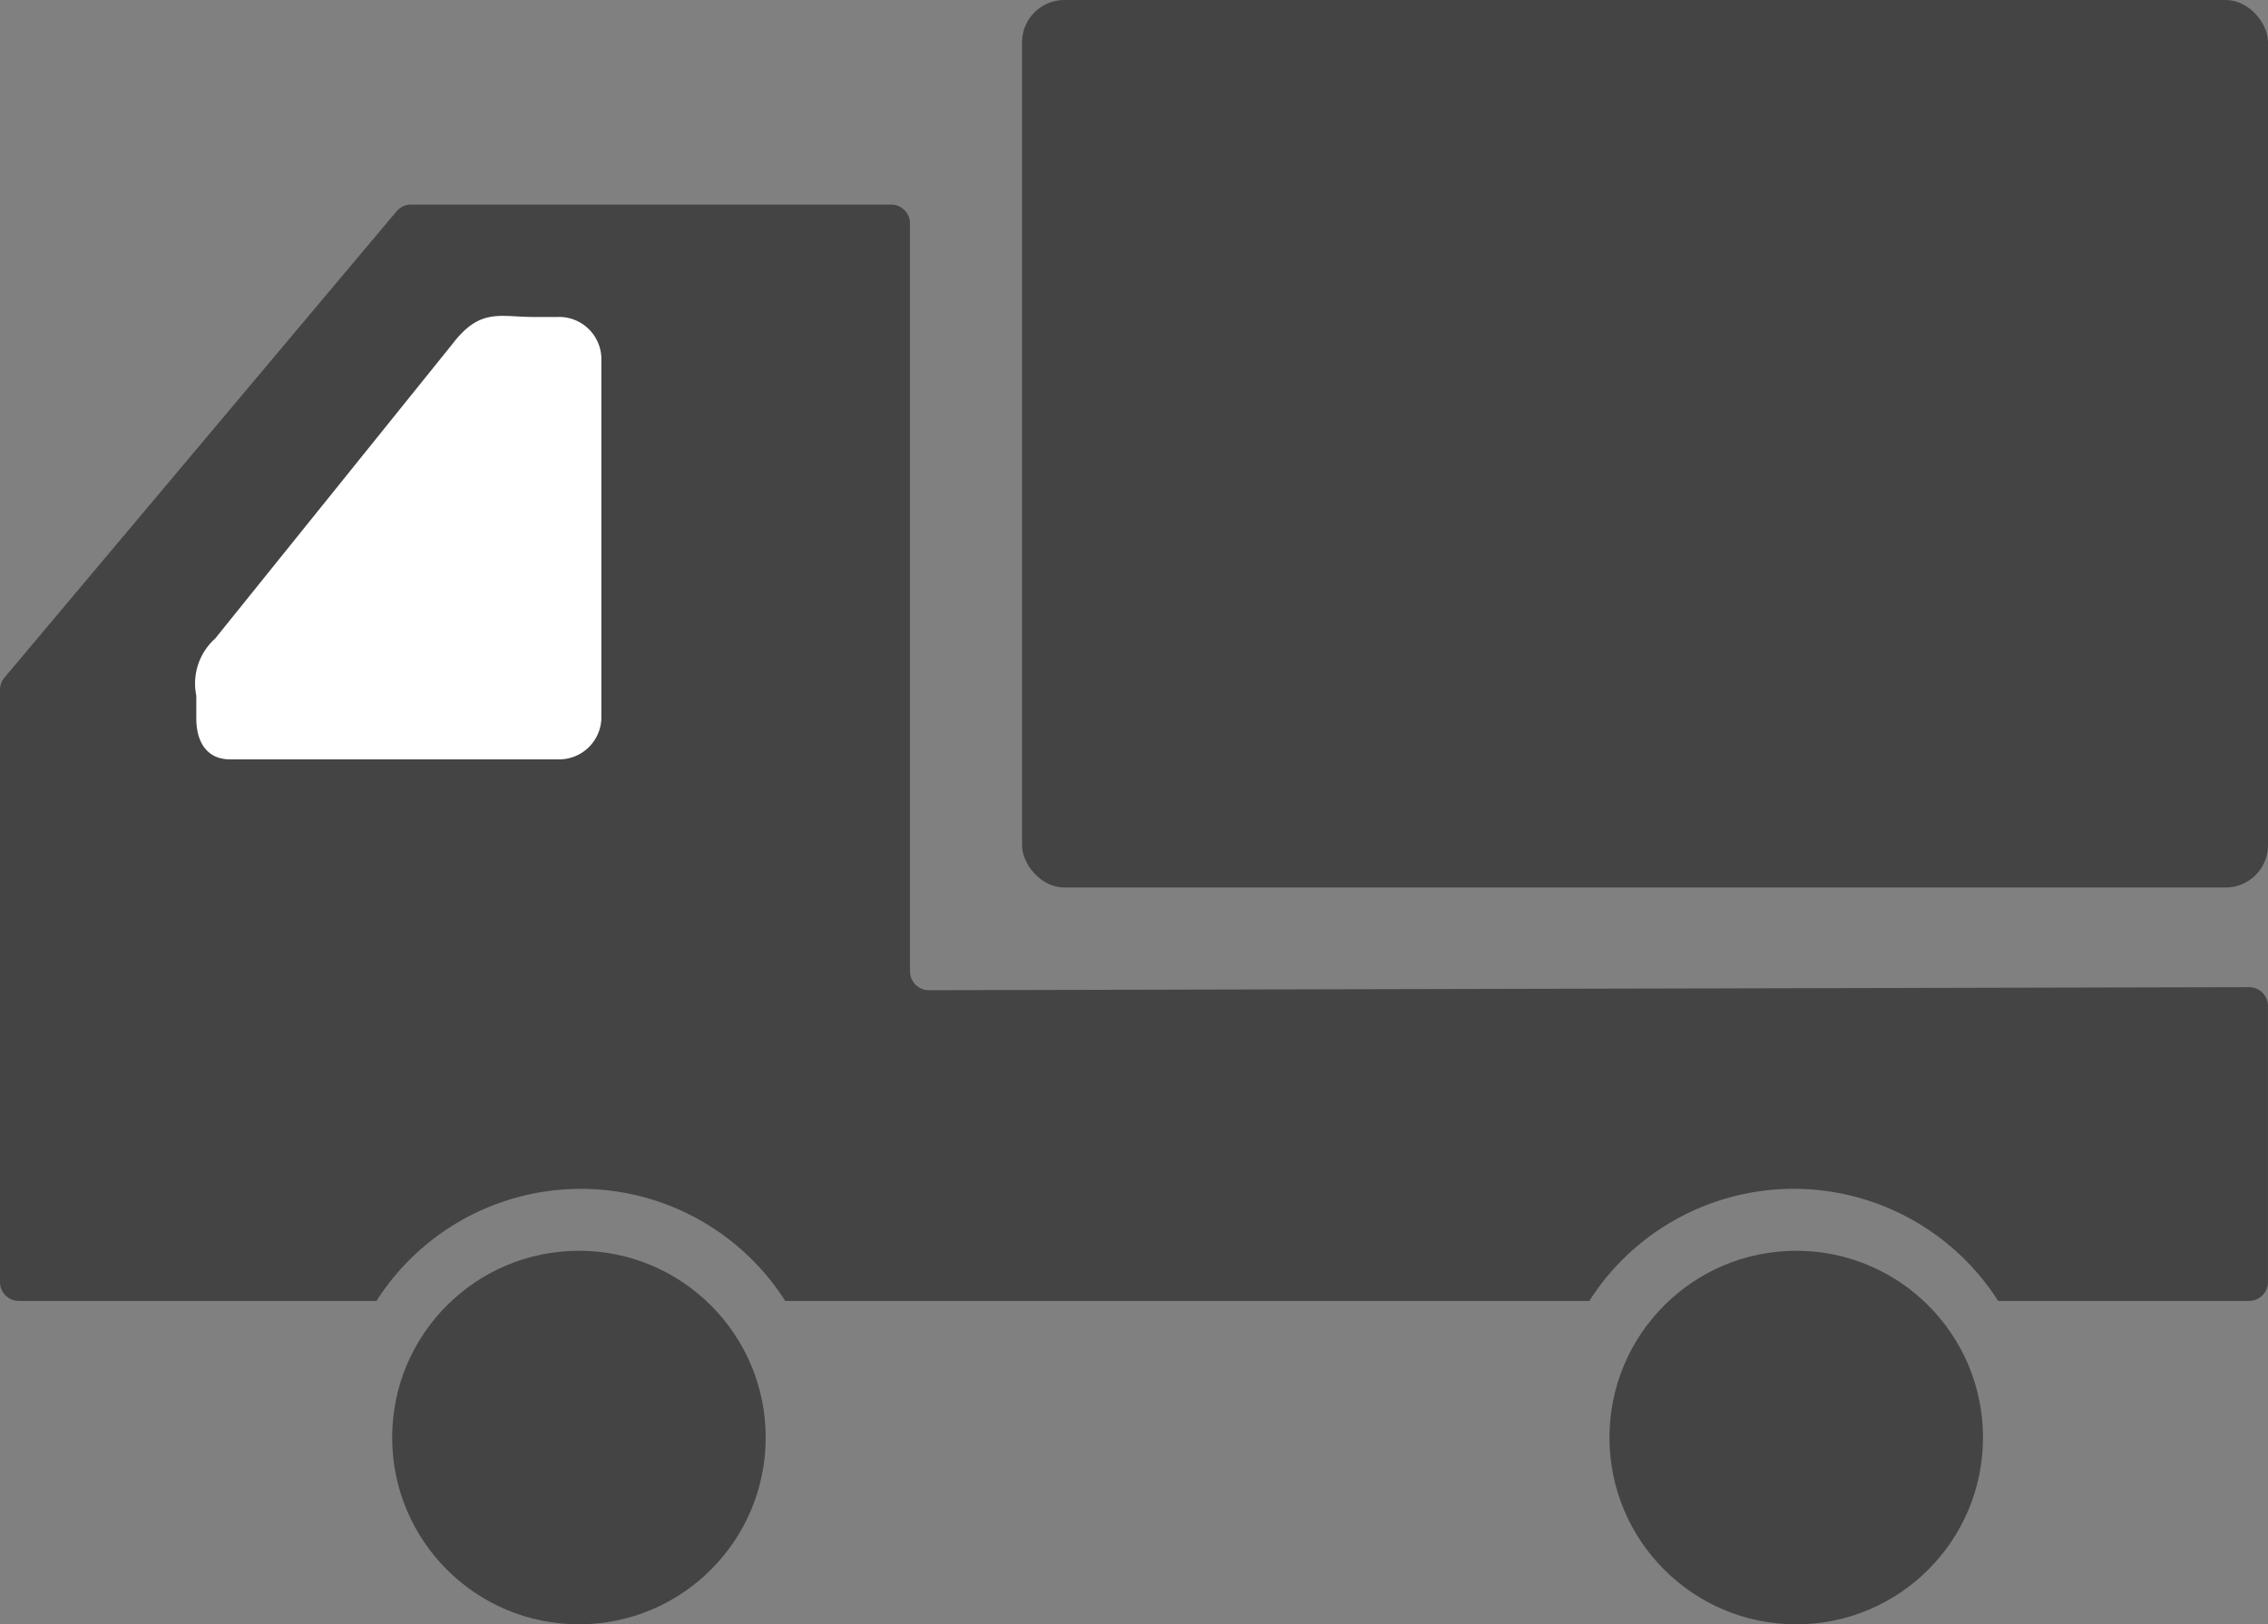 <svg xmlns="http://www.w3.org/2000/svg" width="53.675" height="38.44"><rect width="100%" height="100%" fill="#808080" stroke="none"/><g transform="translate(-452.14 -274.257)"><circle data-name="楕円形 26" cx="4.42" cy="4.42" r="4.42" transform="translate(461.421 303.856)" fill="#444"/><circle data-name="楕円形 27" cx="4.42" cy="4.42" r="4.42" transform="translate(490.23 303.856)" fill="#444"/><path data-name="パス 314" d="m505.368 297.618-31.245.072a.447.447 0 0 1-.447-.446v-17.699a.446.446 0 0 0-.446-.446h-11.364a.446.446 0 0 0-.341.159l-9.28 11.035a.444.444 0 0 0-.105.287v14.017a.446.446 0 0 0 .446.446h8.464a5.737 5.737 0 0 1 9.674 0h19.029a5.737 5.737 0 0 1 9.675 0h5.939a.447.447 0 0 0 .447-.446v-6.532a.446.446 0 0 0-.446-.447Z" fill="#444"/><rect data-name="長方形 184" width="29.487" height="21.002" rx="1" transform="translate(476.328 274.257)" fill="#444"/><path data-name="パス 316" d="m462.873 282.365-5.638 7a1.431 1.431 0 0 0-.449 1.357v.541c0 .533.236.964.8.964h7.757a1 1 0 0 0 1.029-.964v-8.541a1 1 0 0 0-1.029-.964h-.6c-.774-.004-1.234-.209-1.87.607Z" fill="#fff"/></g><script/></svg>